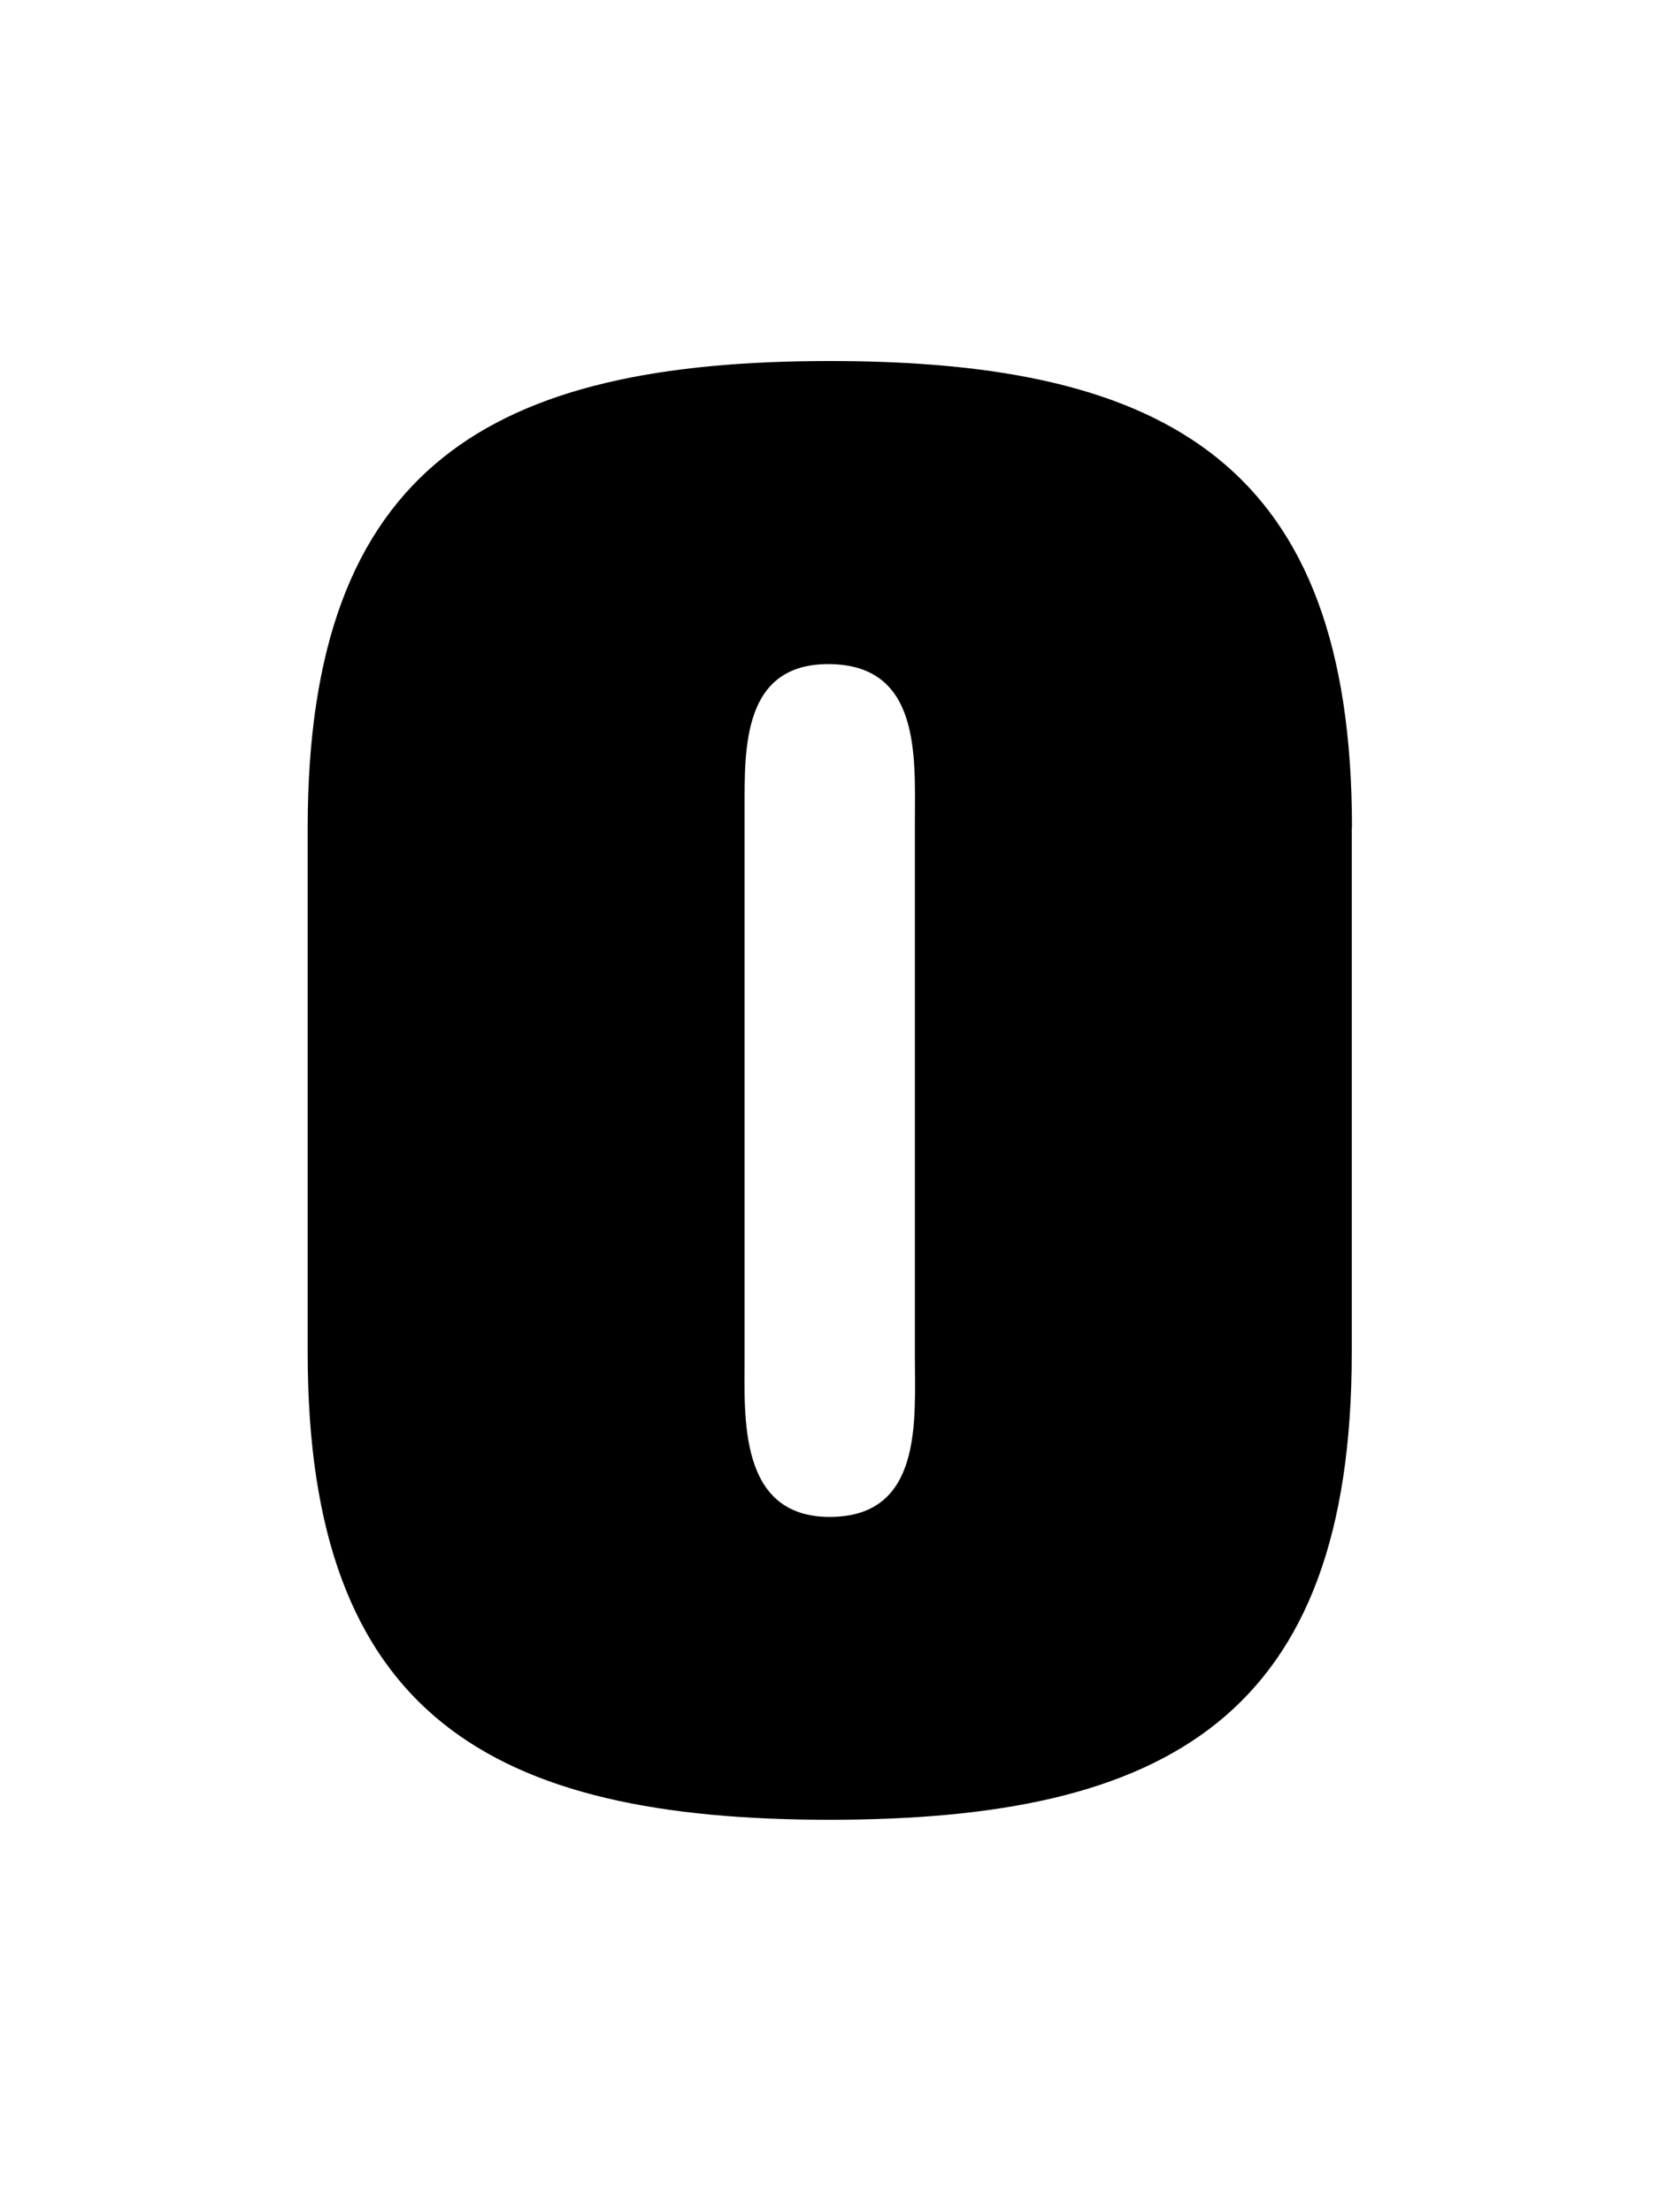 <svg xmlns="http://www.w3.org/2000/svg" fill="none" viewBox="0 0 75 100"><g clip-path="url(#a)"><path fill="#000" d="M61.12 37.41c0-16.42-8.36-21.09-23.6-21.09-15.25 0-23.61 4.67-23.61 21.1v23.75c0 16.43 8.36 21.09 23.6 21.09 15.25 0 23.6-4.66 23.6-21.1V37.42Zm-19.76 23.9c0 2.9.37 7.26-3.85 7.26-4.14 0-3.85-4.52-3.85-7.25v-24.8c0-2.73-.07-6.5 3.78-6.5 4.22 0 3.92 4.21 3.92 7.17v24.13Z"/></g><defs><clipPath id="a"><path fill="#fff" d="M0 0h75v100H0z"/></clipPath></defs></svg>